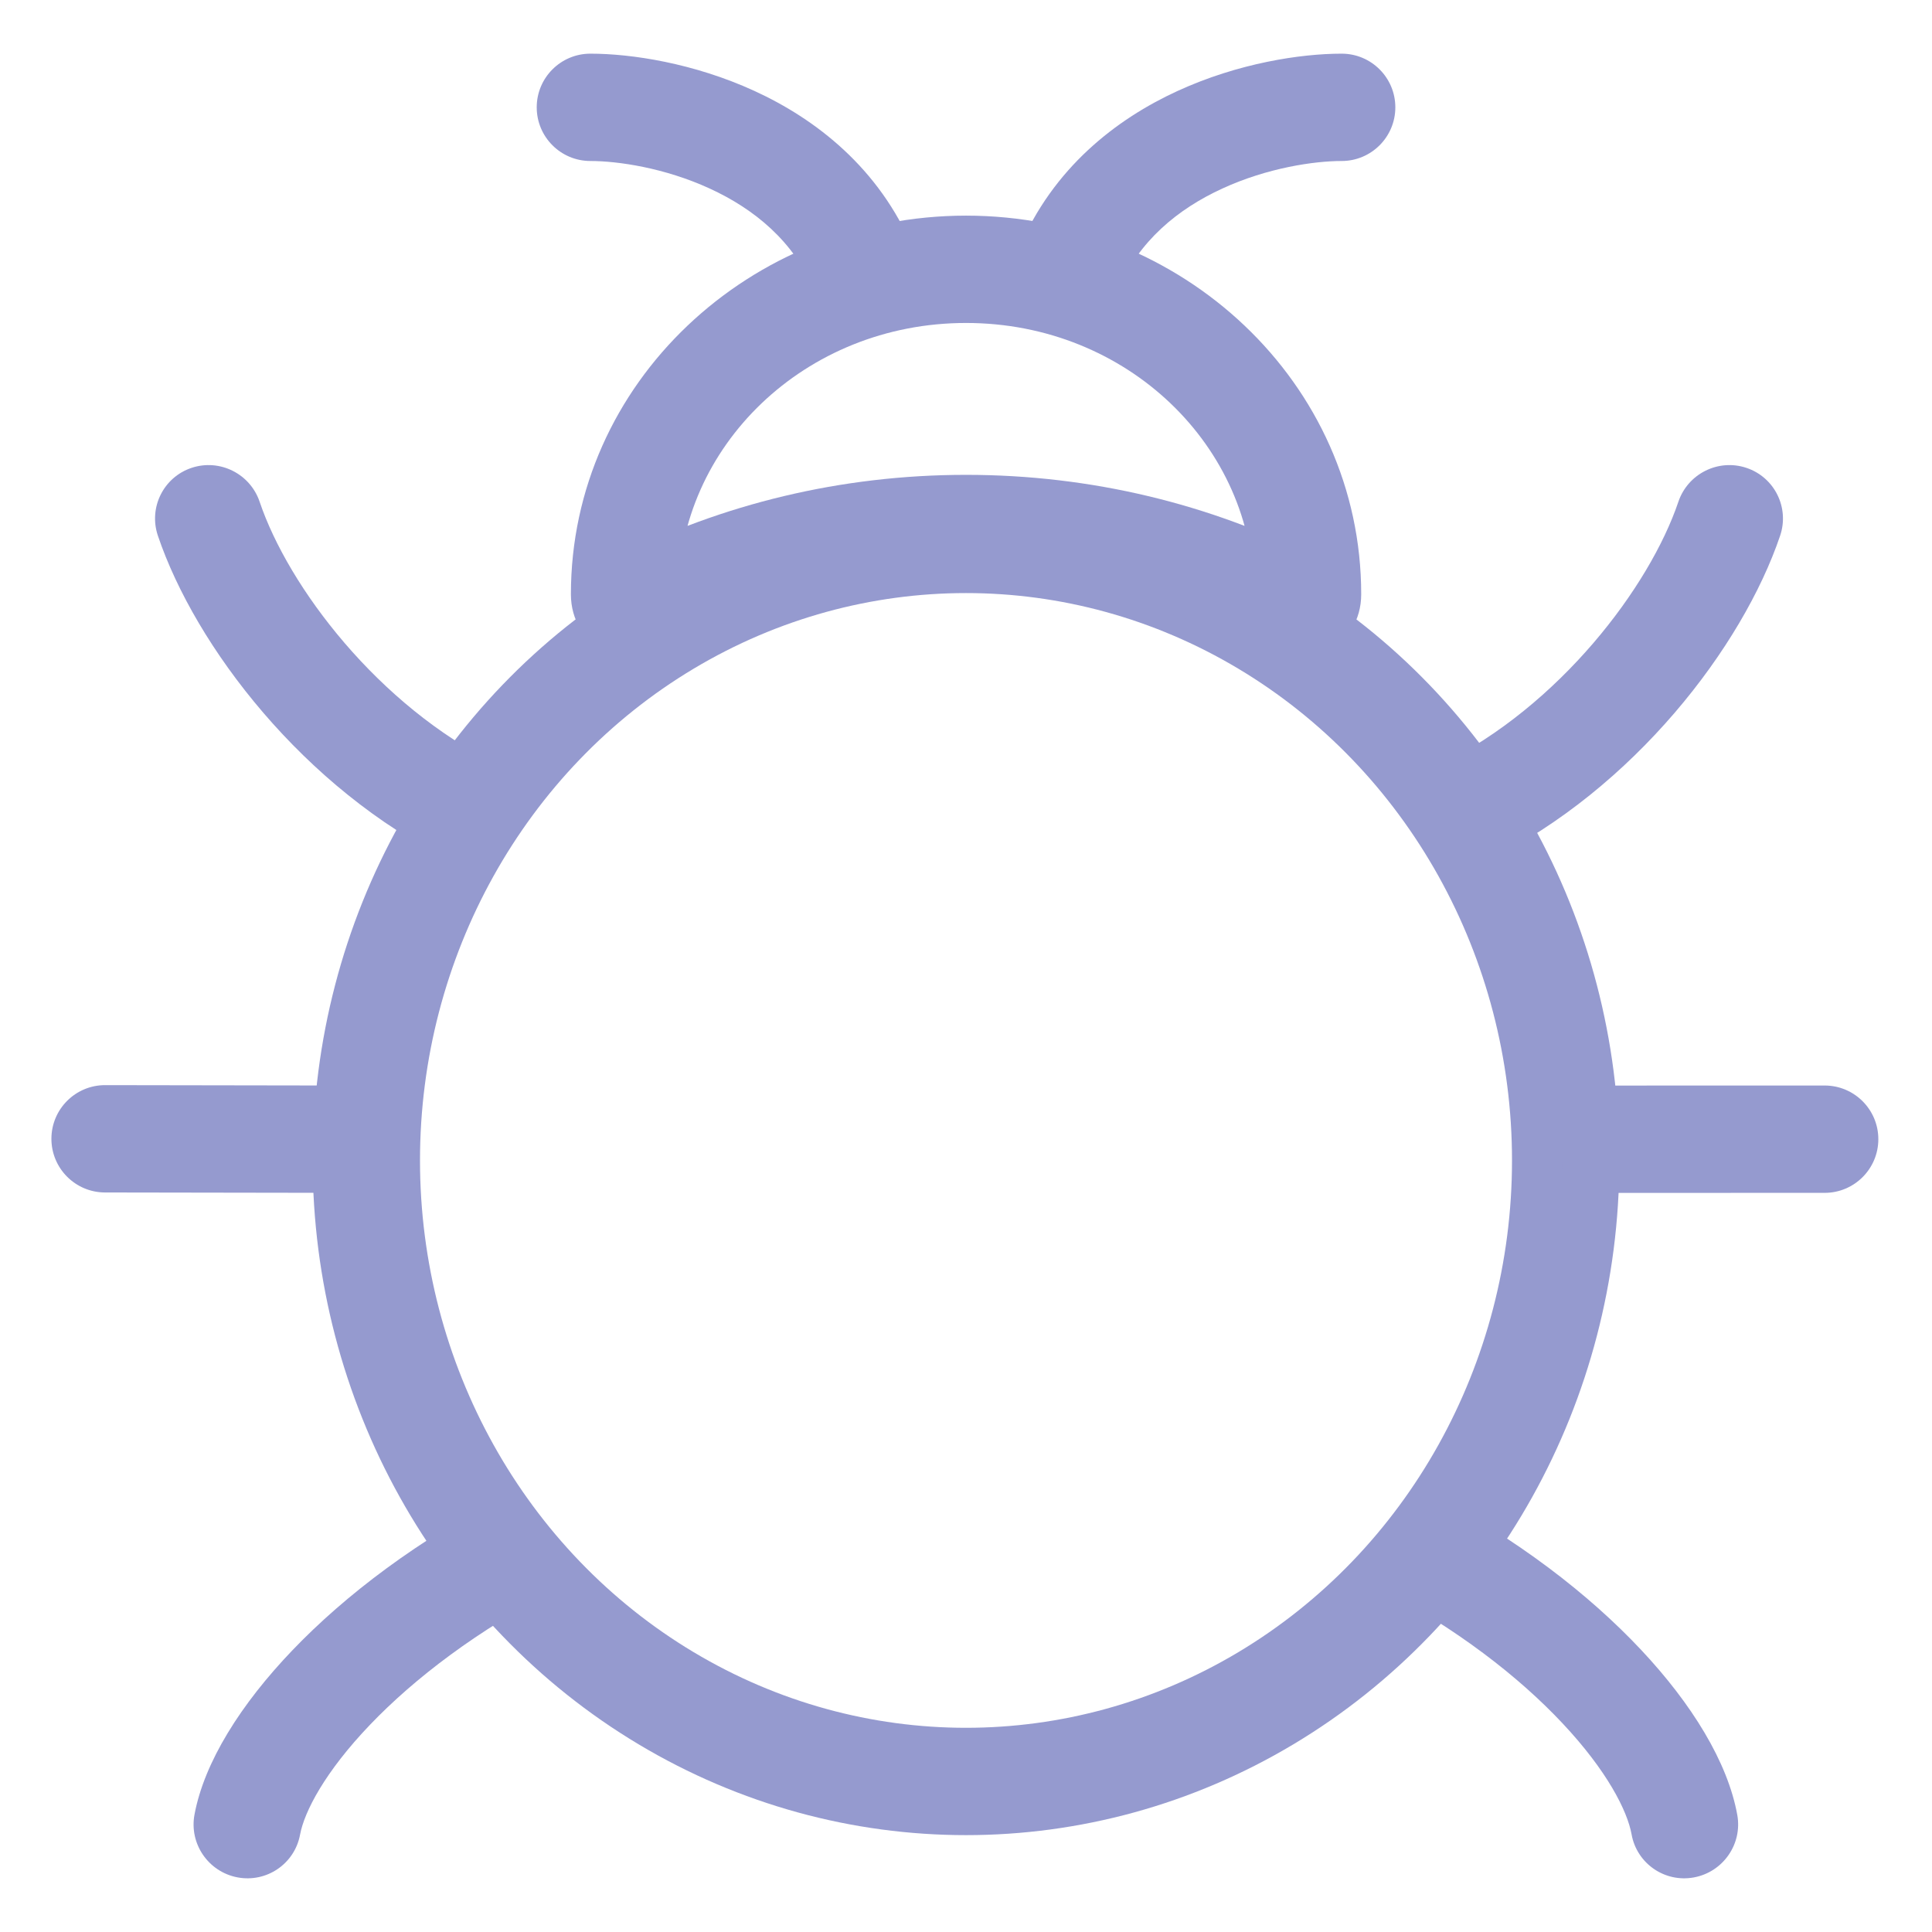 <svg width="36" height="36" viewBox="0 0 36 36" fill="none" xmlns="http://www.w3.org/2000/svg">
<ellipse cx="18" cy="21.623" rx="11.174" ry="11.572" stroke="#959ACF" stroke-width="2"/>
<path d="M2.942 9.982C2.765 9.459 3.046 8.893 3.569 8.718C4.093 8.543 4.661 8.826 4.838 9.35L2.942 9.982ZM4.838 9.35C5.374 10.937 7.051 13.153 9.266 14.245L8.386 16.036C5.665 14.695 3.639 12.045 2.942 9.982L4.838 9.35Z" fill="#959ACF"/>
<path d="M3.624 33.813C3.523 34.355 3.881 34.879 4.425 34.982C4.968 35.085 5.49 34.729 5.591 34.187L3.624 33.813ZM5.591 34.187C5.671 33.756 6.055 33.015 6.898 32.135C7.717 31.28 8.896 30.372 10.413 29.593L9.491 27.815C7.795 28.686 6.433 29.722 5.449 30.75C4.488 31.753 3.806 32.834 3.624 33.813L5.591 34.187Z" fill="#959ACF"/>
<path d="M1.959 20.22C1.407 20.219 0.959 20.666 0.958 21.218C0.957 21.77 1.404 22.219 1.957 22.22L1.959 20.22ZM1.957 22.22C3.058 22.221 4.706 22.223 6.356 22.227L6.36 20.227C4.71 20.223 3.058 20.221 1.959 20.22L1.957 22.22Z" fill="#959ACF"/>
<path d="M11.965 11.264L11.515 10.371L11.965 11.264ZM24.037 11.264L24.486 10.371L24.037 11.264ZM18.001 6.018C21.01 6.018 23.364 8.327 23.364 11.073H25.364C25.364 7.13 22.02 4.018 18.001 4.018V6.018ZM12.638 11.073C12.638 8.327 14.992 6.018 18.001 6.018V4.018C13.982 4.018 10.638 7.13 10.638 11.073H12.638ZM12.414 12.158C14.075 11.323 15.976 10.848 18.001 10.848V8.848C15.661 8.848 13.453 9.397 11.515 10.371L12.414 12.158ZM18.001 10.848C20.025 10.848 21.927 11.323 23.588 12.158L24.486 10.371C22.549 9.397 20.341 8.848 18.001 8.848V10.848ZM10.638 11.073C10.638 12.055 11.665 12.534 12.414 12.158L11.515 10.371C11.966 10.144 12.638 10.423 12.638 11.073H10.638ZM23.364 11.073C23.364 10.423 24.035 10.144 24.486 10.371L23.588 12.158C24.336 12.534 25.364 12.055 25.364 11.073H23.364Z" fill="#959ACF"/>
<path d="M11.001 1C10.449 1 10.001 1.448 10.001 2C10.001 2.552 10.449 3 11.001 3V1ZM11.001 3C11.51 3 12.383 3.126 13.224 3.513C14.055 3.894 14.785 4.493 15.17 5.407L17.013 4.63C16.38 3.129 15.201 2.219 14.059 1.695C12.928 1.176 11.765 1 11.001 1V3Z" fill="#959ACF"/>
<path d="M25 1C25.552 1 26 1.448 26 2C26 2.552 25.552 3 25 3V1ZM25 3C24.491 3 23.618 3.126 22.777 3.513C21.946 3.894 21.216 4.493 20.831 5.407L18.988 4.63C19.621 3.129 20.8 2.219 21.942 1.695C23.073 1.176 24.236 1 25 1V3Z" fill="#959ACF"/>
<path d="M33.17 9.982C33.347 9.459 33.066 8.893 32.542 8.718C32.019 8.543 31.451 8.826 31.274 9.35L33.17 9.982ZM31.274 9.35C30.737 10.937 29.061 13.153 26.846 14.245L27.726 16.036C30.447 14.695 32.472 12.045 33.17 9.982L31.274 9.35Z" fill="#959ACF"/>
<path d="M32.372 33.82C32.469 34.362 32.107 34.883 31.563 34.983C31.019 35.083 30.499 34.723 30.402 34.18L32.372 33.82ZM30.402 34.18C30.323 33.741 29.944 32.993 29.114 32.11C28.308 31.251 27.146 30.341 25.65 29.561L26.582 27.789C28.26 28.663 29.605 29.705 30.577 30.74C31.526 31.75 32.195 32.837 32.372 33.82L30.402 34.18Z" fill="#959ACF"/>
<path d="M34 20.227C34.552 20.227 35 20.675 35 21.227C35 21.779 34.552 22.227 34 22.227L34 20.227ZM34 22.227C32.776 22.228 30.942 22.227 29.107 22.228L29.106 20.228C30.942 20.227 32.778 20.228 34 20.227L34 22.227Z" fill="#959ACF"/>
</svg>
